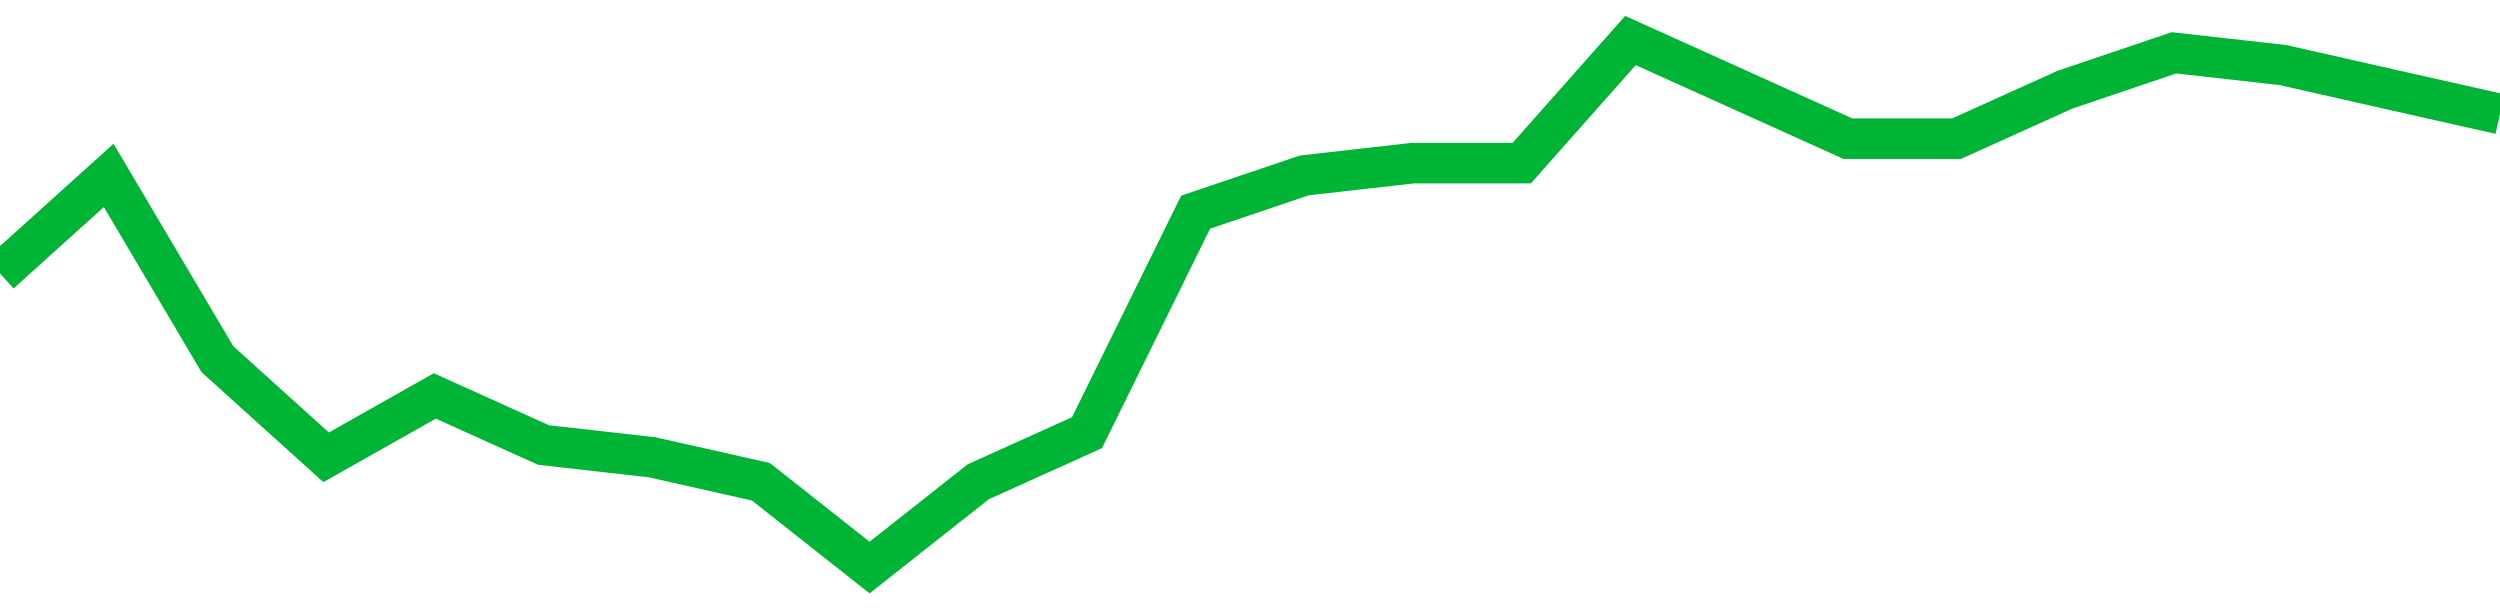 <!-- Generated with https://github.com/jxxe/sparkline/ --><svg viewBox="0 0 185 45" class="sparkline" xmlns="http://www.w3.org/2000/svg"><path class="sparkline--fill" d="M 0 20.23 L 0 20.23 L 8.043 12.98 L 16.087 26.58 L 24.13 33.84 L 32.174 29.3 L 40.217 32.93 L 48.261 33.84 L 56.304 35.65 L 64.348 42 L 72.391 35.65 L 80.435 32.02 L 88.478 15.7 L 96.522 12.98 L 104.565 12.07 L 112.609 12.07 L 120.652 3 L 128.696 6.63 L 136.739 10.26 L 144.783 10.26 L 152.826 6.63 L 160.87 3.91 L 168.913 4.81 L 176.957 6.63 L 185 8.44 V 45 L 0 45 Z" stroke="none" fill="none" ></path><path class="sparkline--line" d="M 0 20.23 L 0 20.23 L 8.043 12.98 L 16.087 26.58 L 24.13 33.84 L 32.174 29.3 L 40.217 32.93 L 48.261 33.84 L 56.304 35.65 L 64.348 42 L 72.391 35.65 L 80.435 32.02 L 88.478 15.7 L 96.522 12.98 L 104.565 12.07 L 112.609 12.07 L 120.652 3 L 128.696 6.63 L 136.739 10.26 L 144.783 10.26 L 152.826 6.63 L 160.87 3.91 L 168.913 4.81 L 176.957 6.63 L 185 8.44" fill="none" stroke-width="3" stroke="#00B436" ></path></svg>